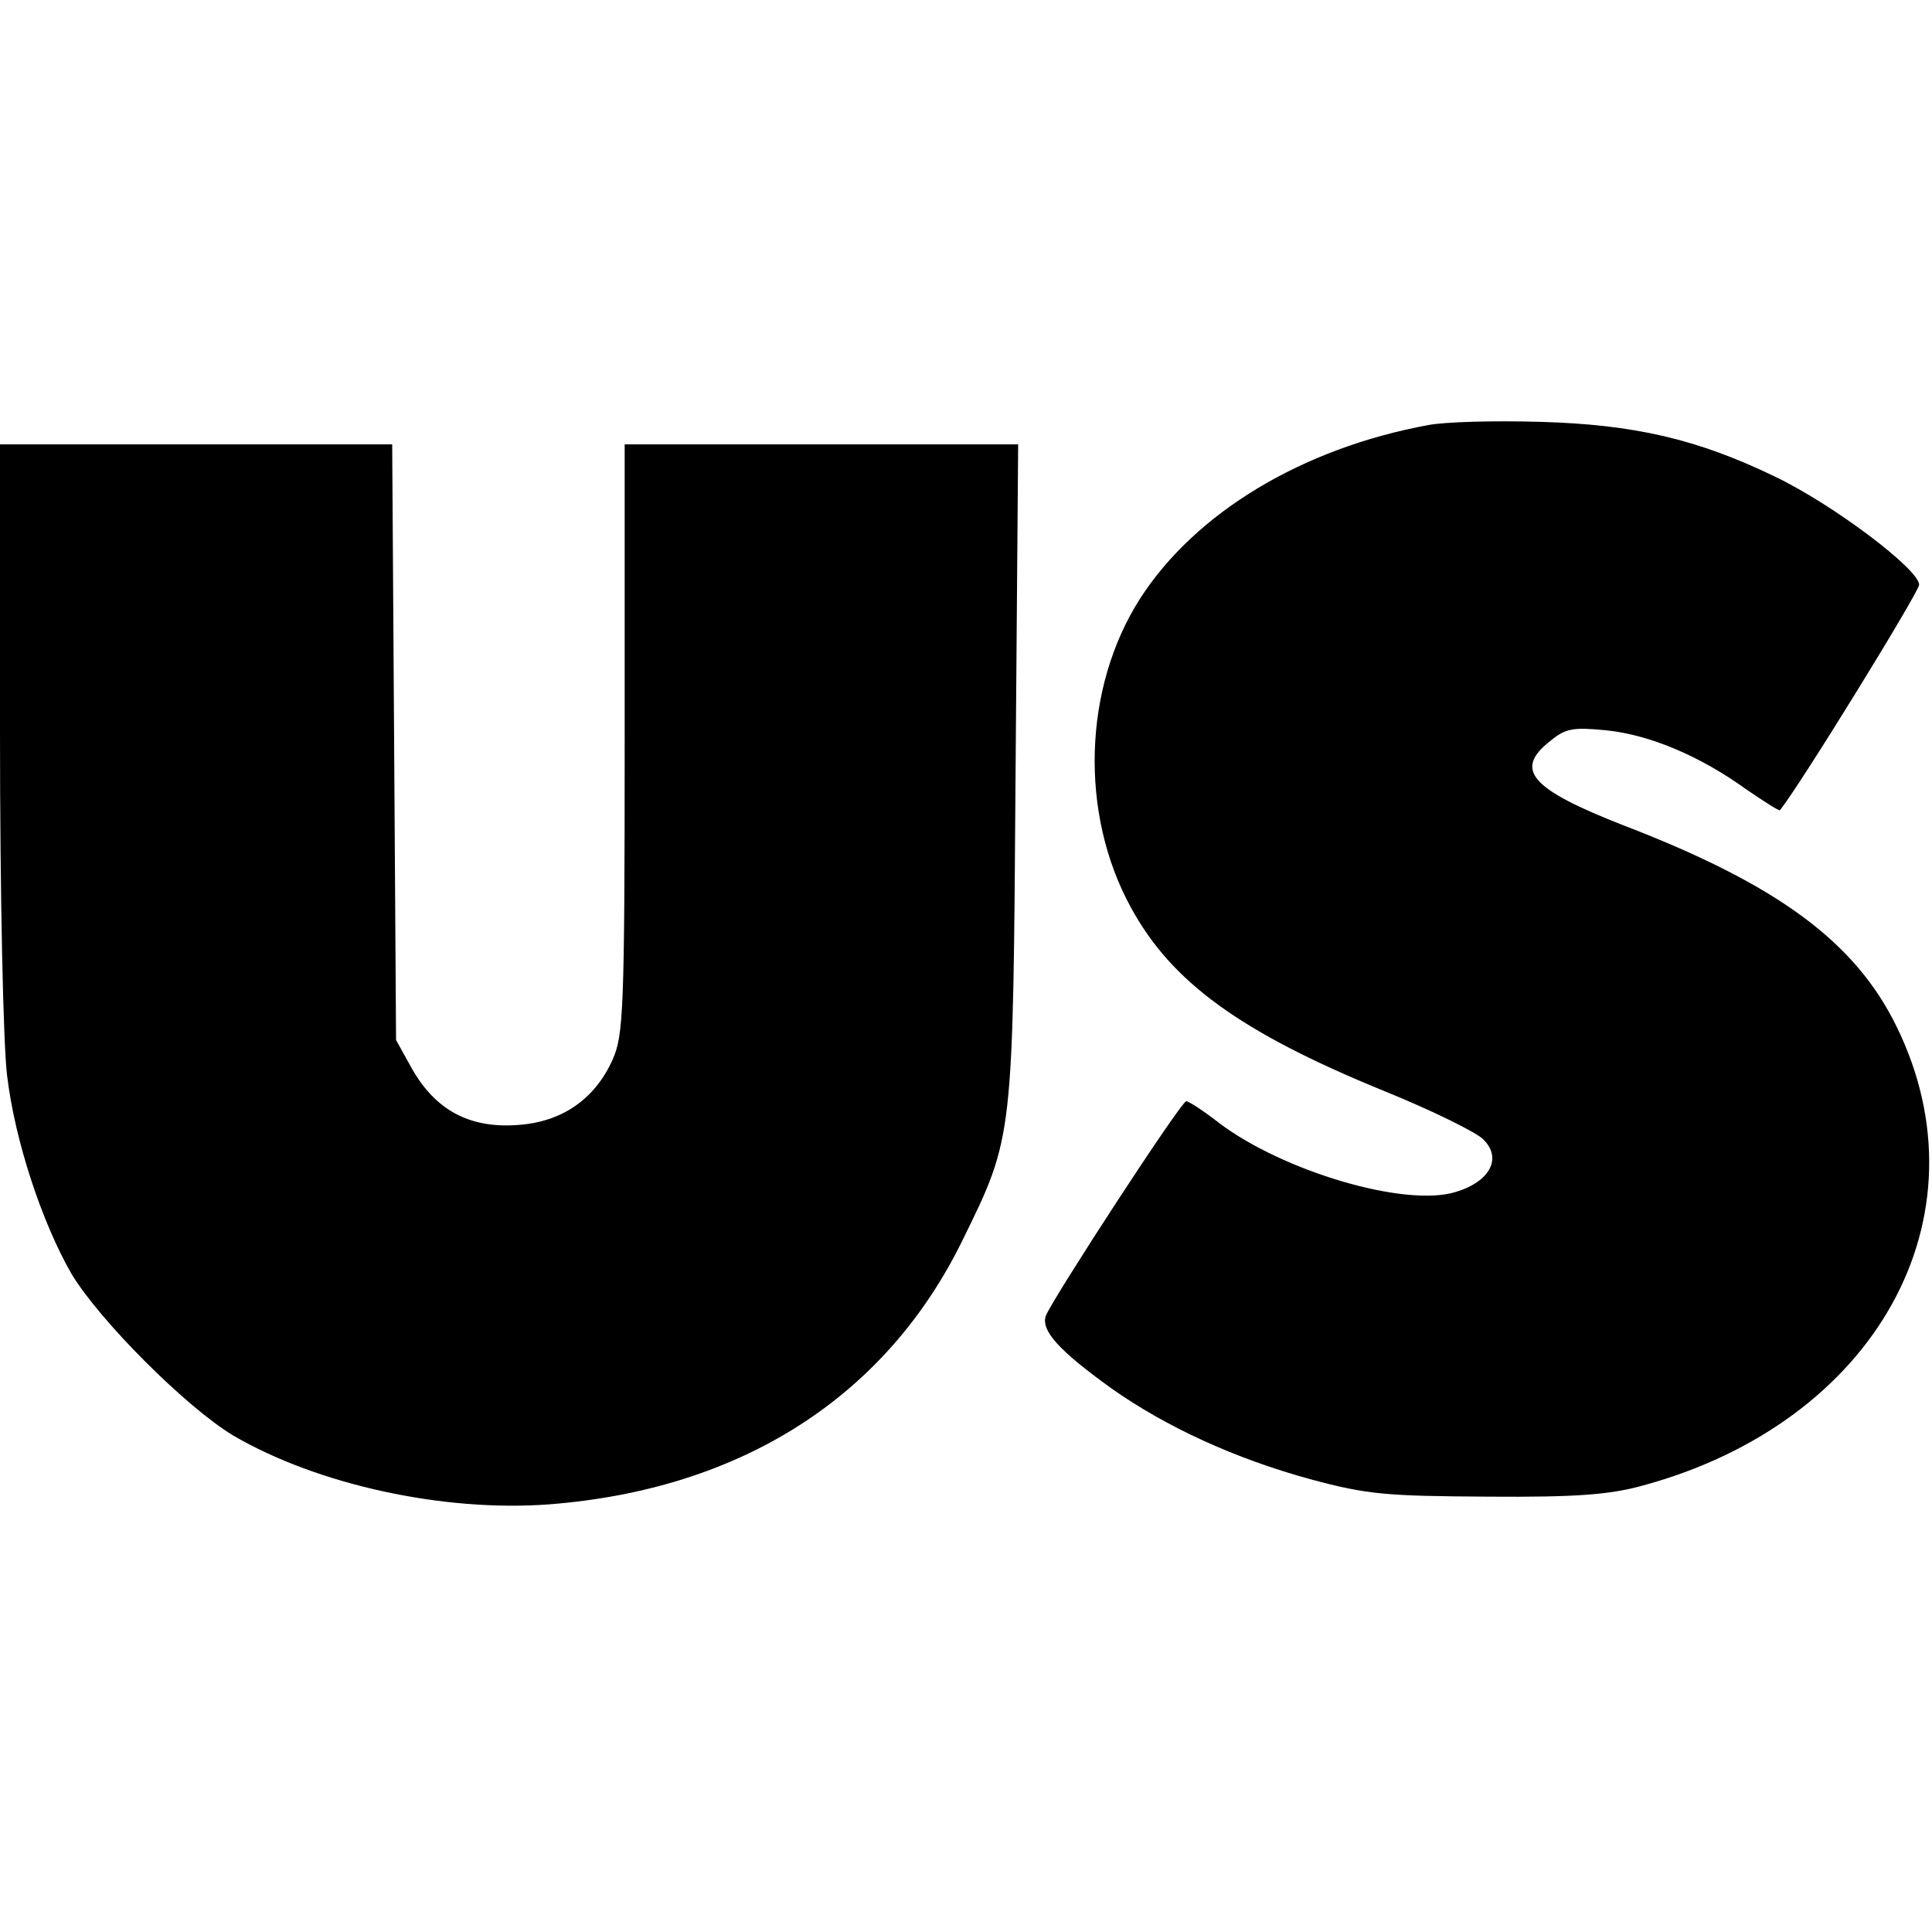 <?xml version="1.0" standalone="no"?>
<!DOCTYPE svg PUBLIC "-//W3C//DTD SVG 20010904//EN"
 "http://www.w3.org/TR/2001/REC-SVG-20010904/DTD/svg10.dtd">
<svg version="1.0" xmlns="http://www.w3.org/2000/svg"
 width="300pt" height="300pt" viewBox="0 0 300 300"
 preserveAspectRatio="xMidYMid meet">
<g transform="translate(0,300) scale(0.1,-0.1)"
fill="#000000" stroke="none">
<path d="M2218 2340 c-196 -36 -362 -136 -448 -270 -88 -138 -94 -333 -14
-479 63 -116 170 -194 393 -285 74 -30 143 -64 154 -75 30 -29 11 -66 -43 -82
-78 -24 -268 32 -368 108 -23 18 -46 33 -50 33 -8 0 -206 -304 -218 -333 -8
-23 20 -54 102 -113 85 -60 192 -109 309 -141 89 -24 118 -26 275 -27 137 -1
189 3 240 17 363 98 540 417 395 713 -64 131 -184 220 -423 312 -146 57 -172
87 -114 132 23 19 35 21 86 16 68 -7 146 -40 218 -92 28 -19 51 -34 52 -32 32
40 216 339 216 350 0 24 -134 125 -224 168 -120 58 -218 81 -366 85 -69 2
-146 0 -172 -5z"/>
<path d="M0 1862 c0 -252 5 -484 11 -532 12 -101 54 -228 100 -308 44 -73 178
-207 251 -251 132 -77 327 -119 490 -107 299 23 524 167 643 411 79 161 78
155 82 728 l4 507 -305 0 -306 0 0 -457 c0 -426 -2 -461 -19 -499 -28 -62 -80
-97 -149 -101 -74 -5 -126 24 -162 87 l-25 45 -3 463 -3 462 -304 0 -305 0 0
-448z"/>
</g>
</svg>
